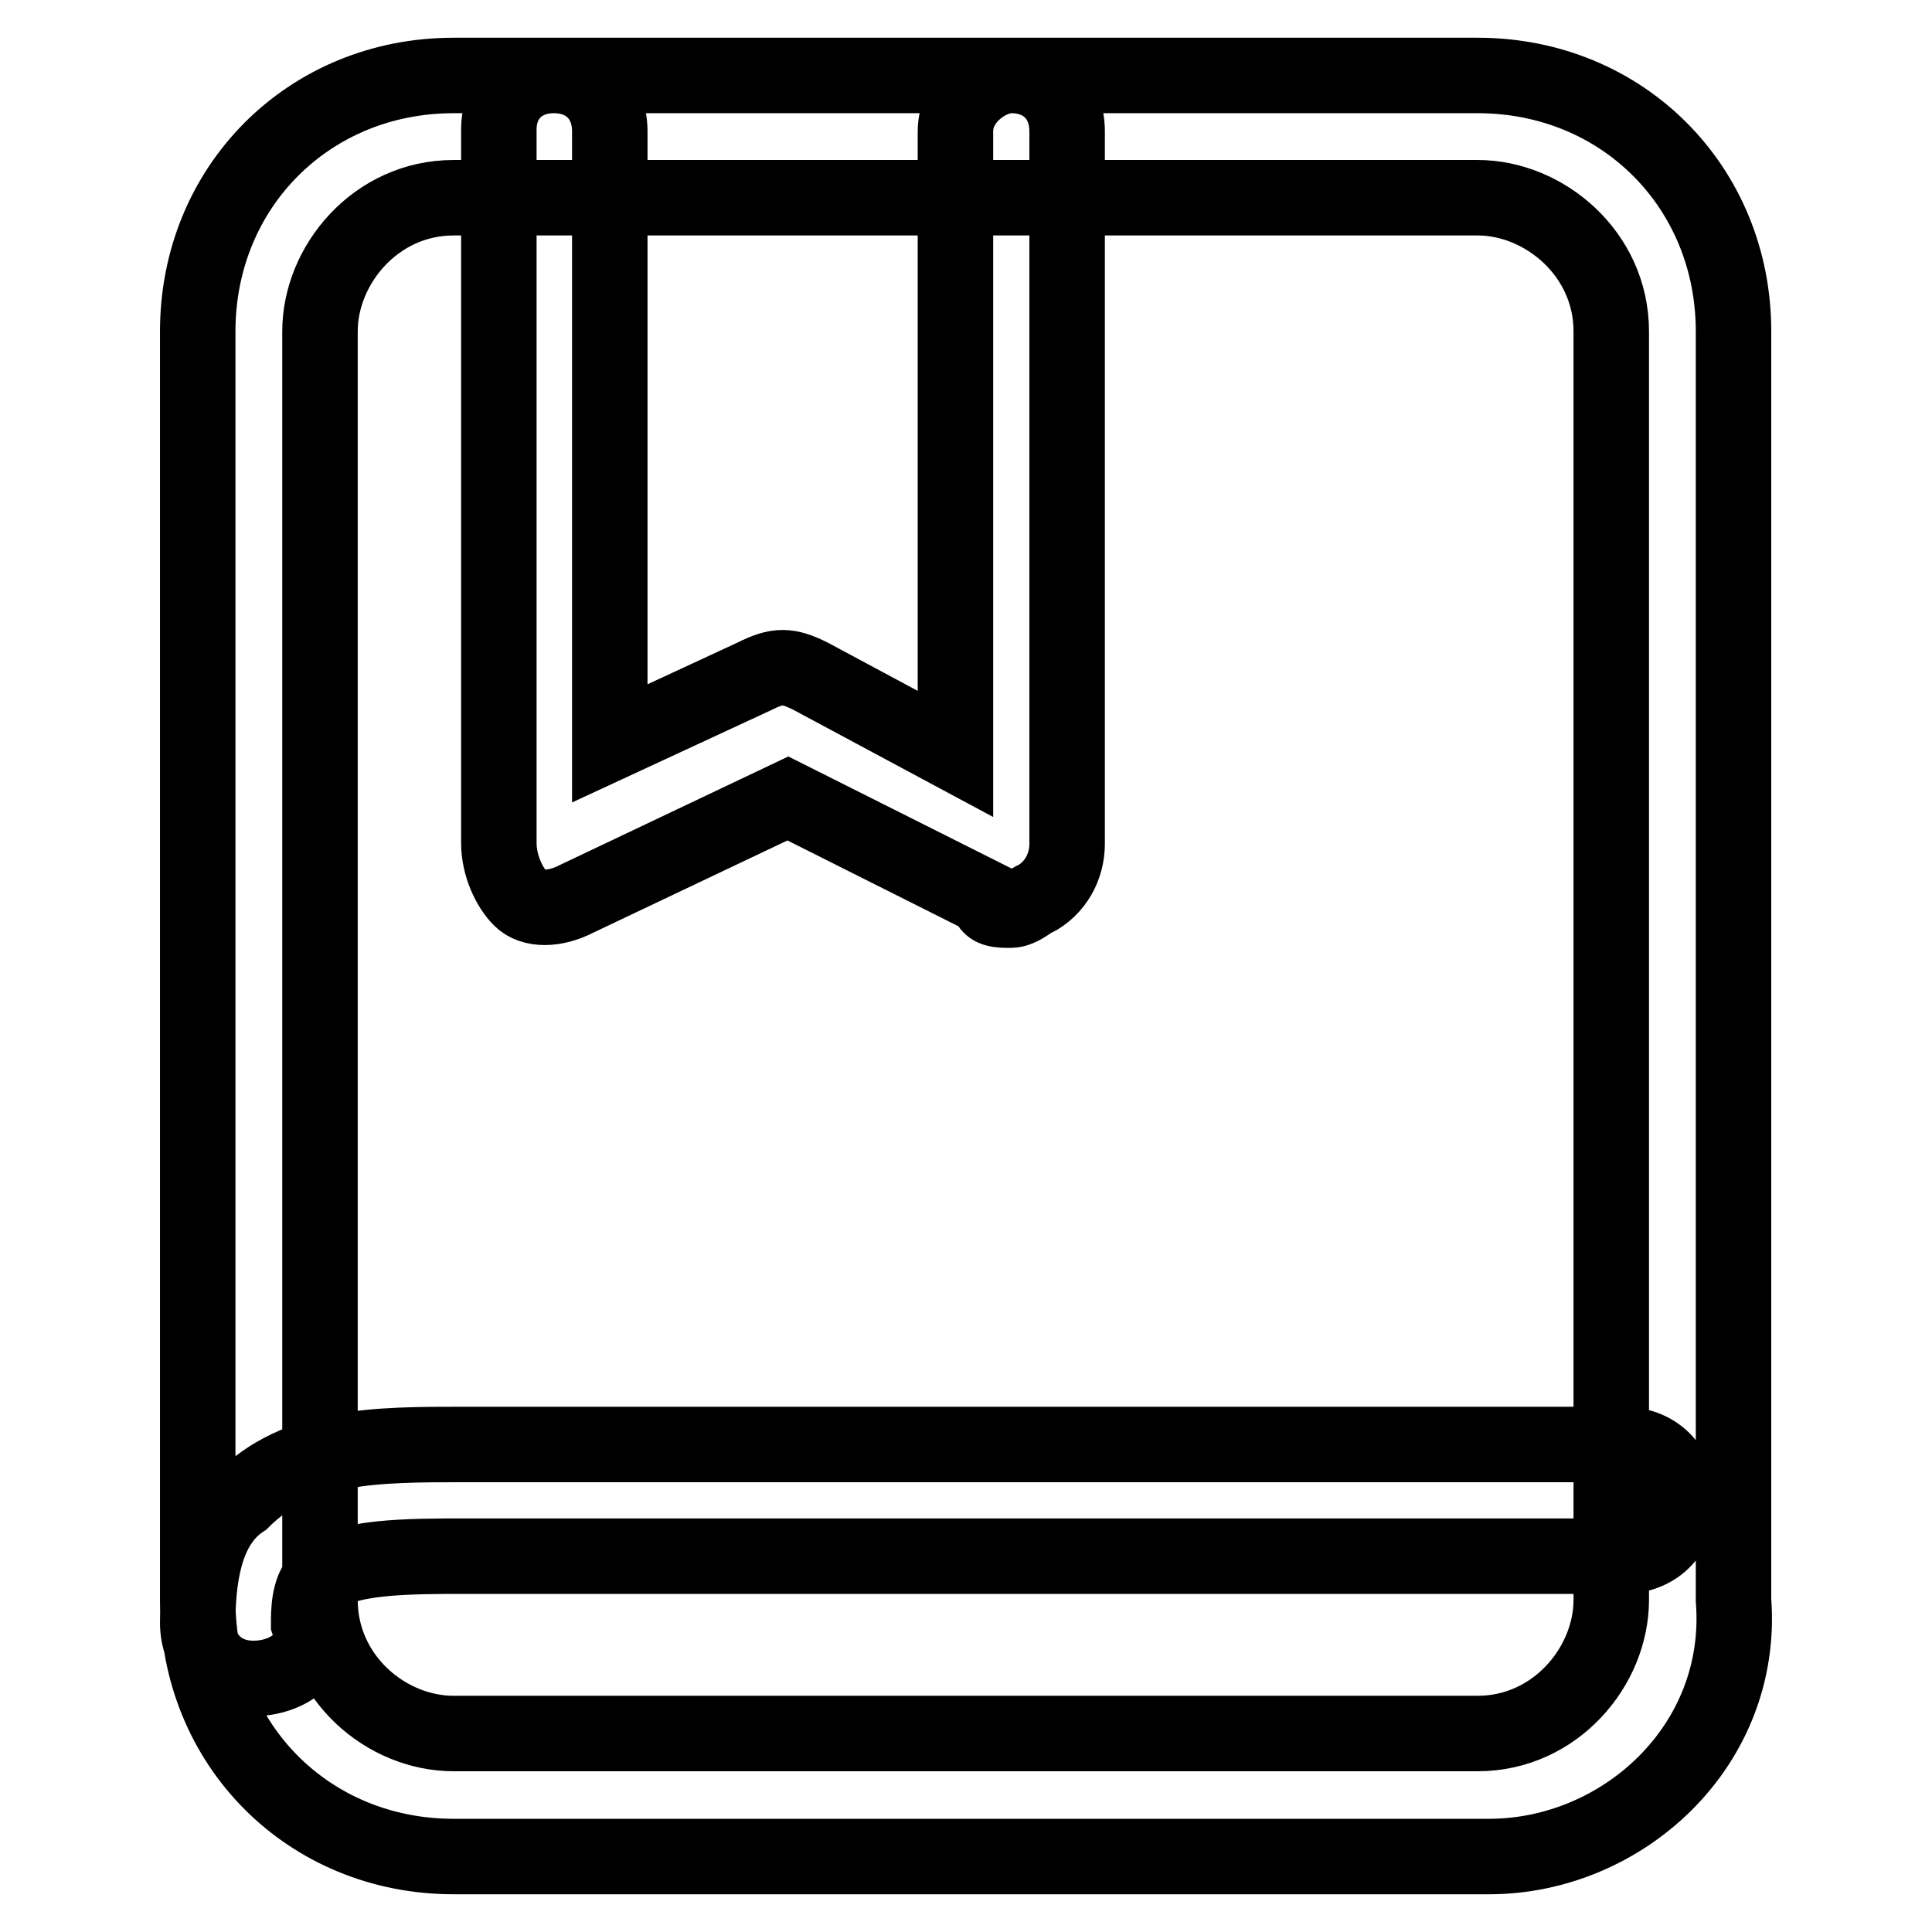 <?xml version="1.0" encoding="utf-8"?>
<!-- Svg Vector Icons : http://www.onlinewebfonts.com/icon -->
<!DOCTYPE svg PUBLIC "-//W3C//DTD SVG 1.1//EN" "http://www.w3.org/Graphics/SVG/1.1/DTD/svg11.dtd">
<svg version="1.1" xmlns="http://www.w3.org/2000/svg" xmlns:xlink="http://www.w3.org/1999/xlink" x="0px" y="0px" viewBox="0 0 256 256" enable-background="new 0 0 256 256" xml:space="preserve">
<g> <path stroke-width="10" fill-opacity="0" stroke="#000000"  d="M197.3,246H60.1c-19.2,0-33.9-14.8-33.9-33.9V43.9C26.2,24.8,40.9,10,60.1,10h135.7 c19.2,0,33.9,14.8,33.9,33.9v168.1C231.2,231.3,215,246,197.3,246z M60.1,26.2c-10.3,0-17.7,8.9-17.7,17.7v168.1 c0,10.3,8.8,17.7,17.7,17.7h135.7c10.3,0,17.7-8.9,17.7-17.7V43.9c0-10.3-8.9-17.7-17.7-17.7H60.1z M33.6,222.4 c-4.4,0-7.4-3-7.4-7.4c0-7.4,1.5-13.3,5.9-16.2c7.4-7.4,17.7-7.4,29.5-7.4h5.9H215c4.4,0,7.4,3,7.4,7.4s-3,7.4-7.4,7.4H61.6 c-7.4,0-16.2,0-19.2,3c-1.5,1.5-1.5,4.4-1.5,5.9C42.4,219.5,38,222.4,33.6,222.4z M133.9,120.6c-1.5,0-3,0-3-1.5l-26.5-13.3 l-28,13.3c-2.9,1.5-5.9,1.5-7.4,0s-2.9-4.4-2.9-7.4V17.4C66,13,69,10,73.4,10c4.4,0,7.4,3,7.4,7.4v81.1l19.2-8.9 c3-1.5,4.4-1.5,7.4,0l19.2,10.3V17.4c0-4.4,4.4-7.4,7.4-7.4c4.4,0,7.4,3,7.4,7.4v94.4c0,3-1.5,5.9-4.4,7.4 C136.8,119.1,135.3,120.6,133.9,120.6z"/></g>
</svg>